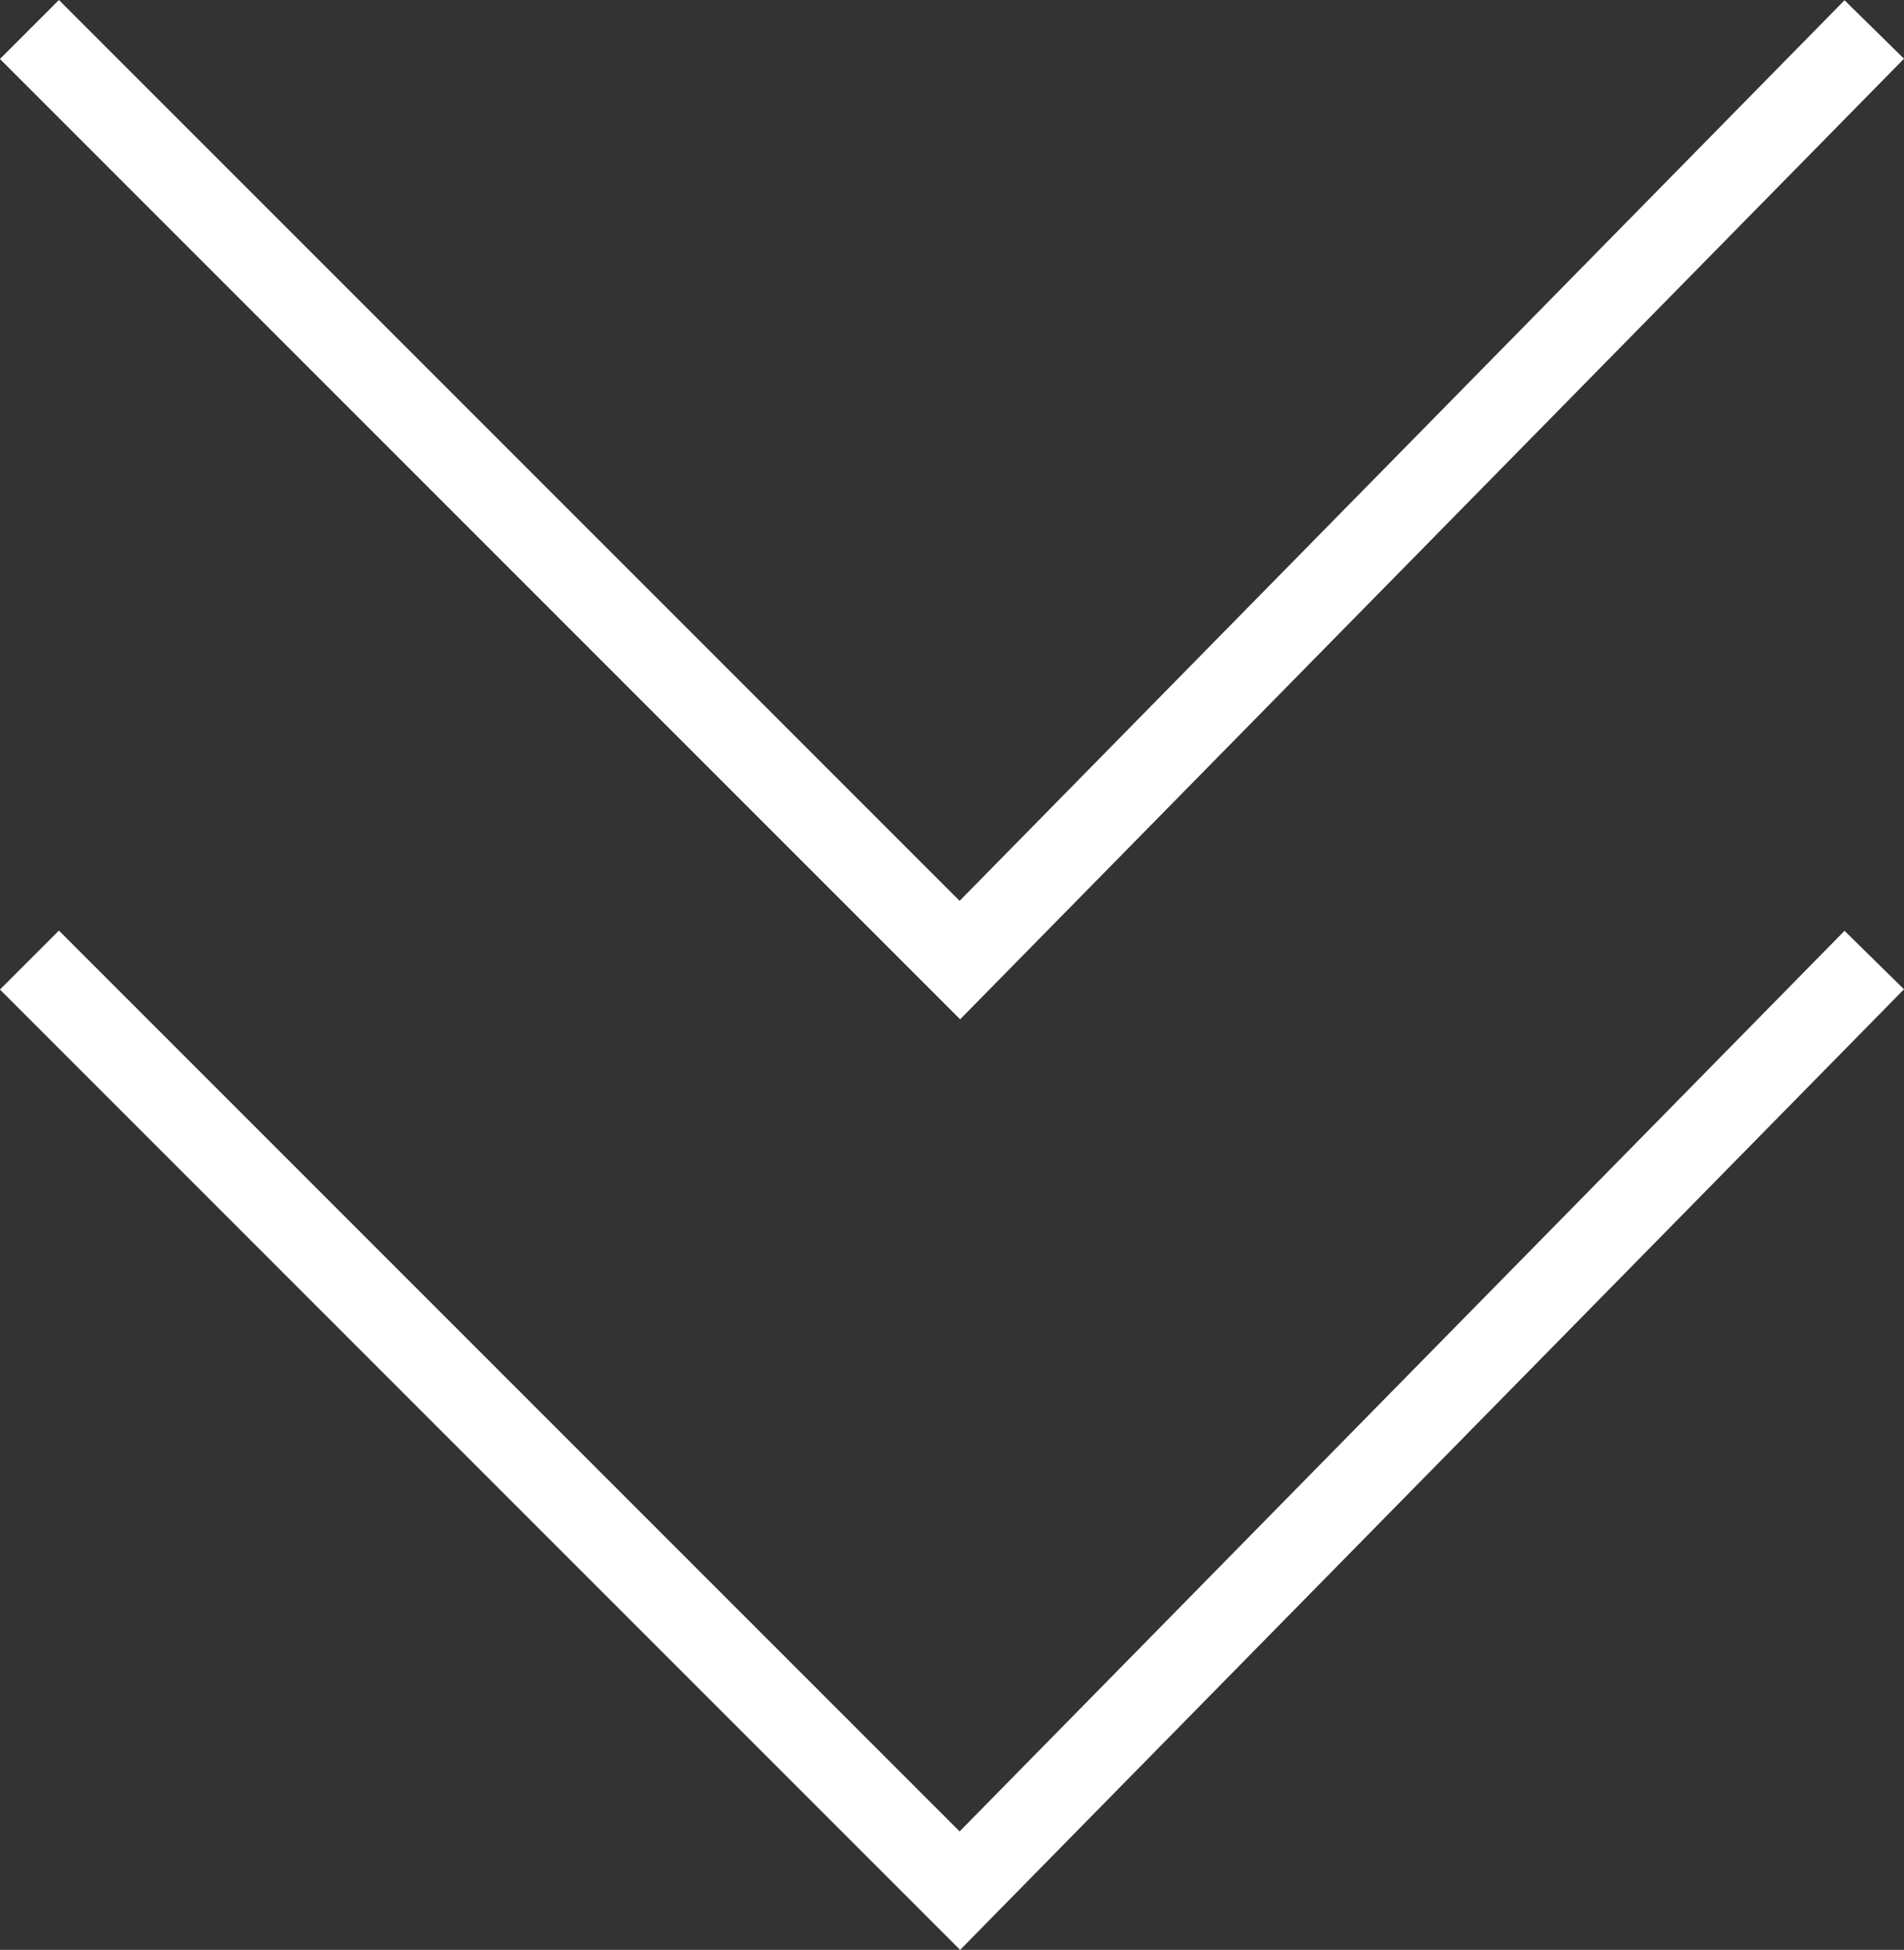 <svg xmlns="http://www.w3.org/2000/svg" width="68.507" height="70.145" viewBox="0 0 68.507 70.145">
  <rect x="0" y="0" width="68.507" height="70.145" fill="#333333" stroke="none"/>
  <g id="Component_2_1" data-name="Component 2 – 1" transform="translate(1.061 1.061)">
    <path id="Path_780" data-name="Path 780" d="M-8090.374-6865.5l-33.478,33.478,33.478,32.9" transform="translate(6865.498 -8056.897) rotate(-90)" fill="none" stroke="#fff" stroke-width="3"/>
    <path id="Path_781" data-name="Path 781" d="M-8090.374-6865.5l-33.478,33.478,33.478,32.9" transform="translate(6865.498 -8090.374) rotate(-90)" fill="none" stroke="#fff" stroke-width="3"/>
  </g>
</svg>
